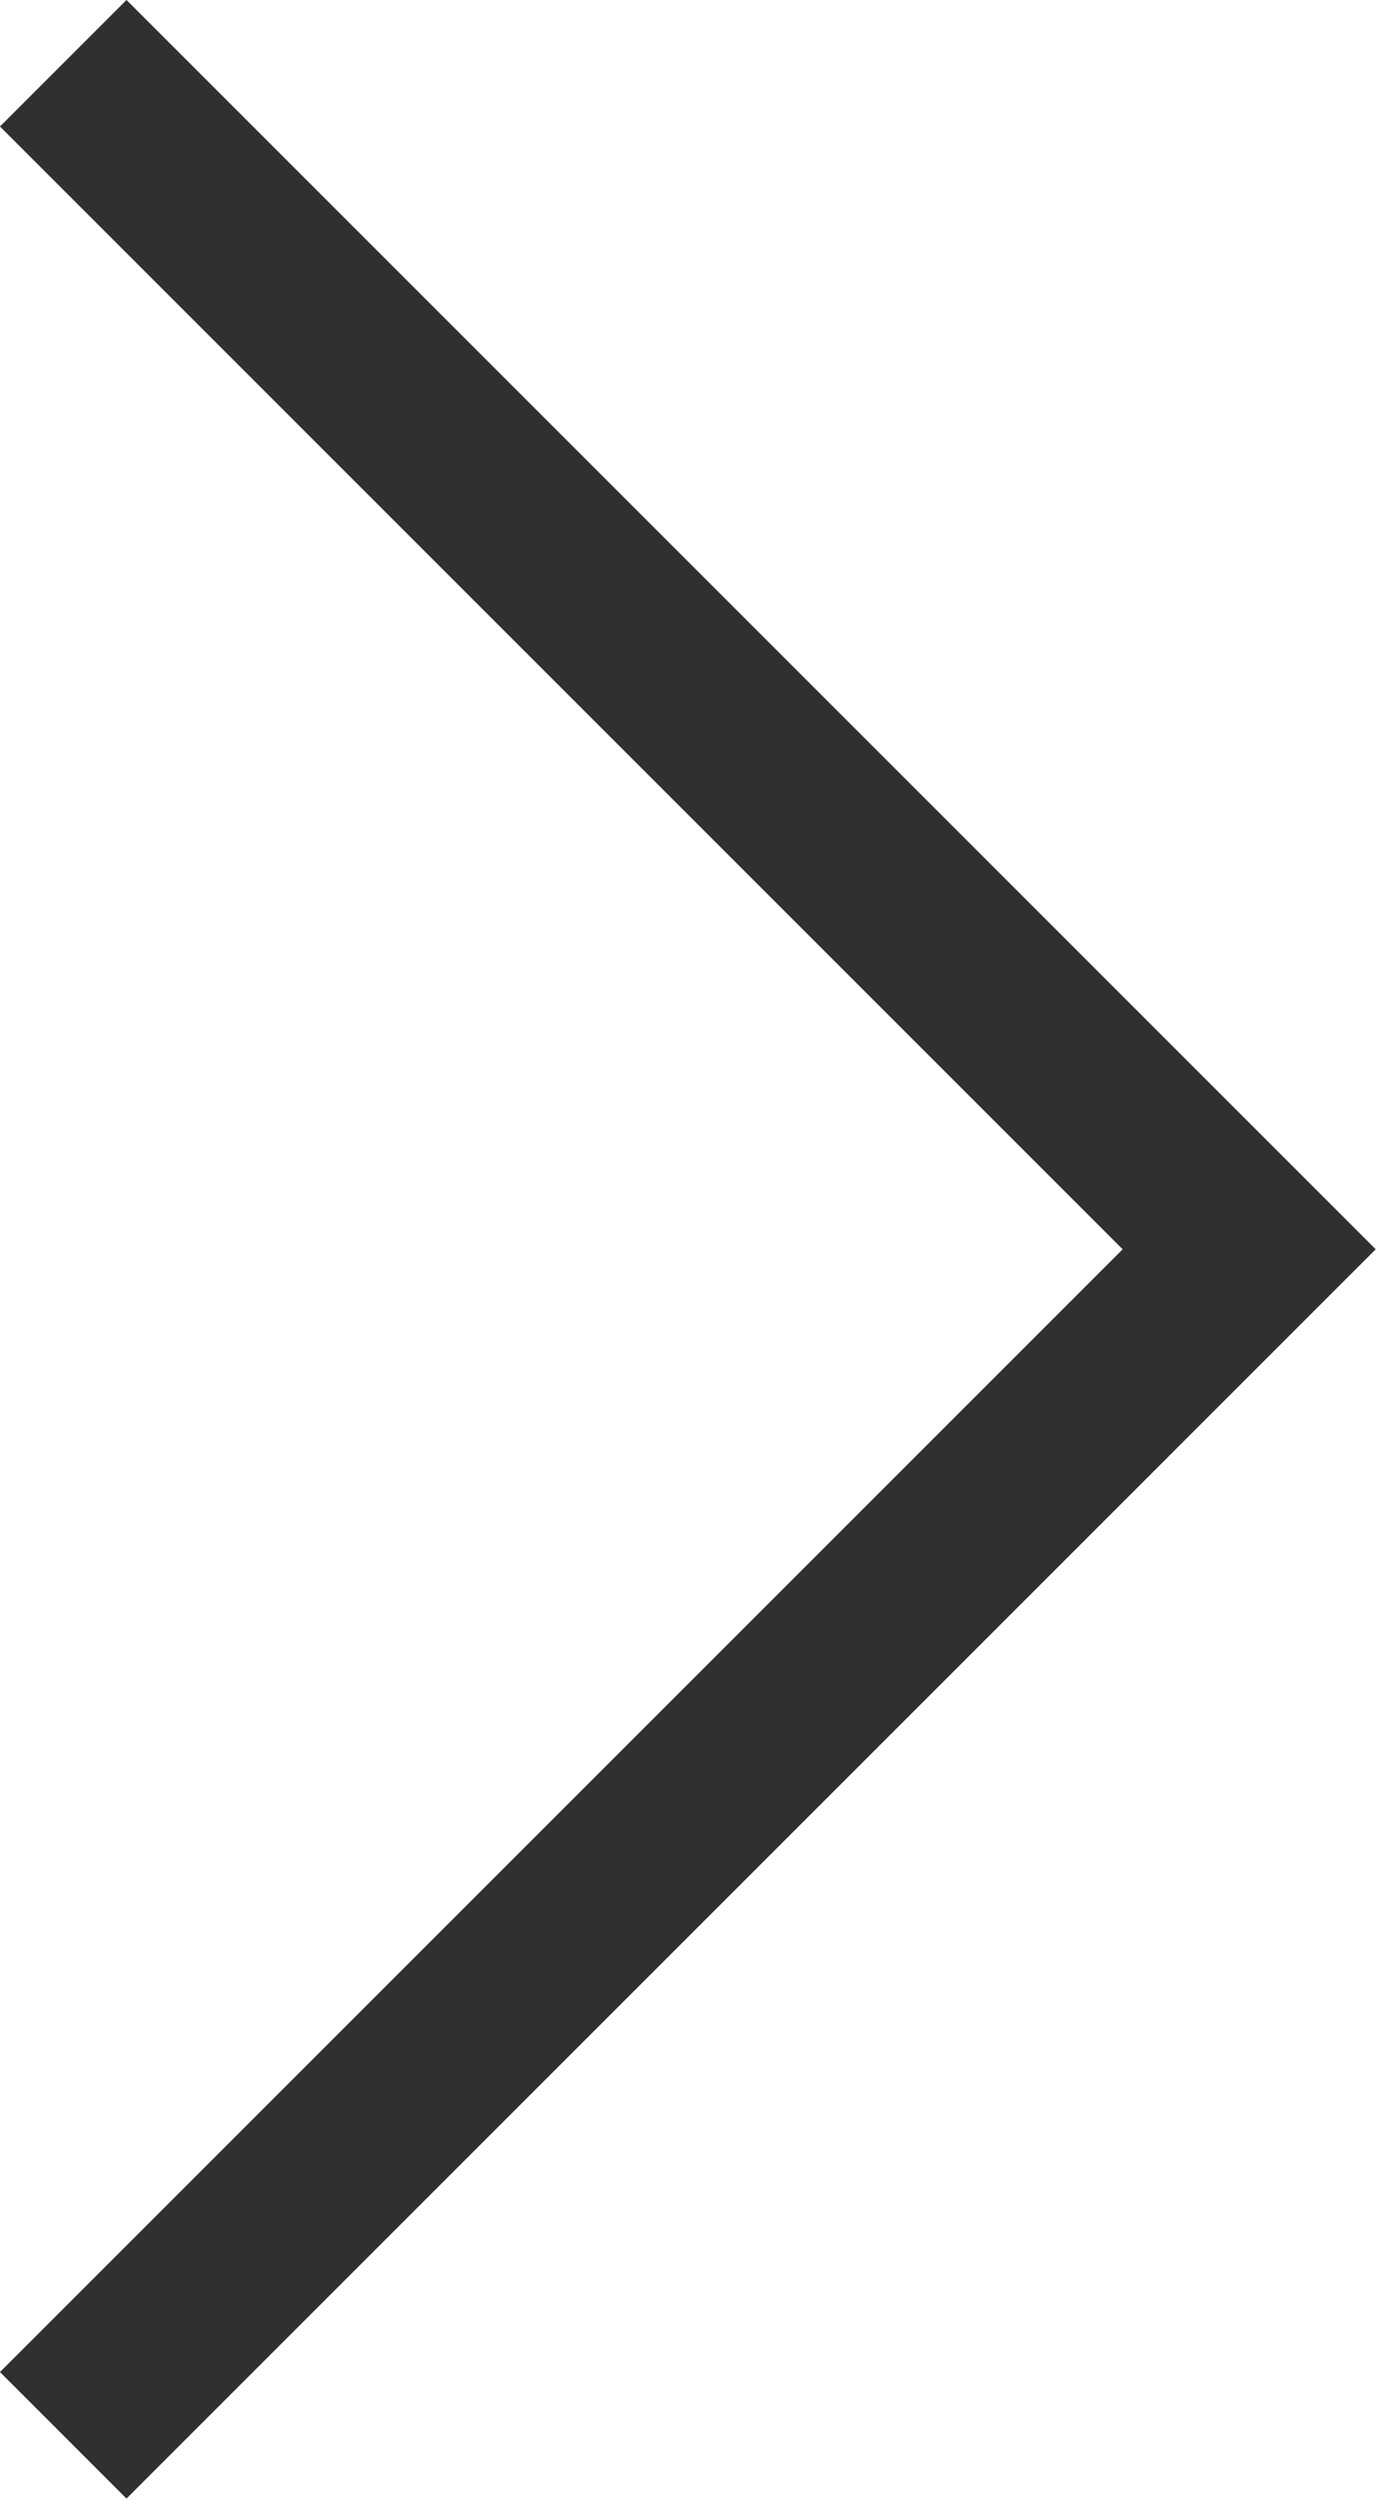 <?xml version="1.0" encoding="UTF-8"?>
<svg id="Livello_2" data-name="Livello 2" xmlns="http://www.w3.org/2000/svg" viewBox="0 0 38.52 69.95">
  <defs>
    <style>
      .cls-1 {
        fill: none;
        stroke: #303030;
        stroke-miterlimit: 10;
        stroke-width: 5.01px;
      }
    </style>
  </defs>
  <g id="Livello_1-2" data-name="Livello 1">
    <polyline class="cls-1" points="1.77 1.77 34.97 34.97 1.77 68.17"/>
  </g>
</svg>